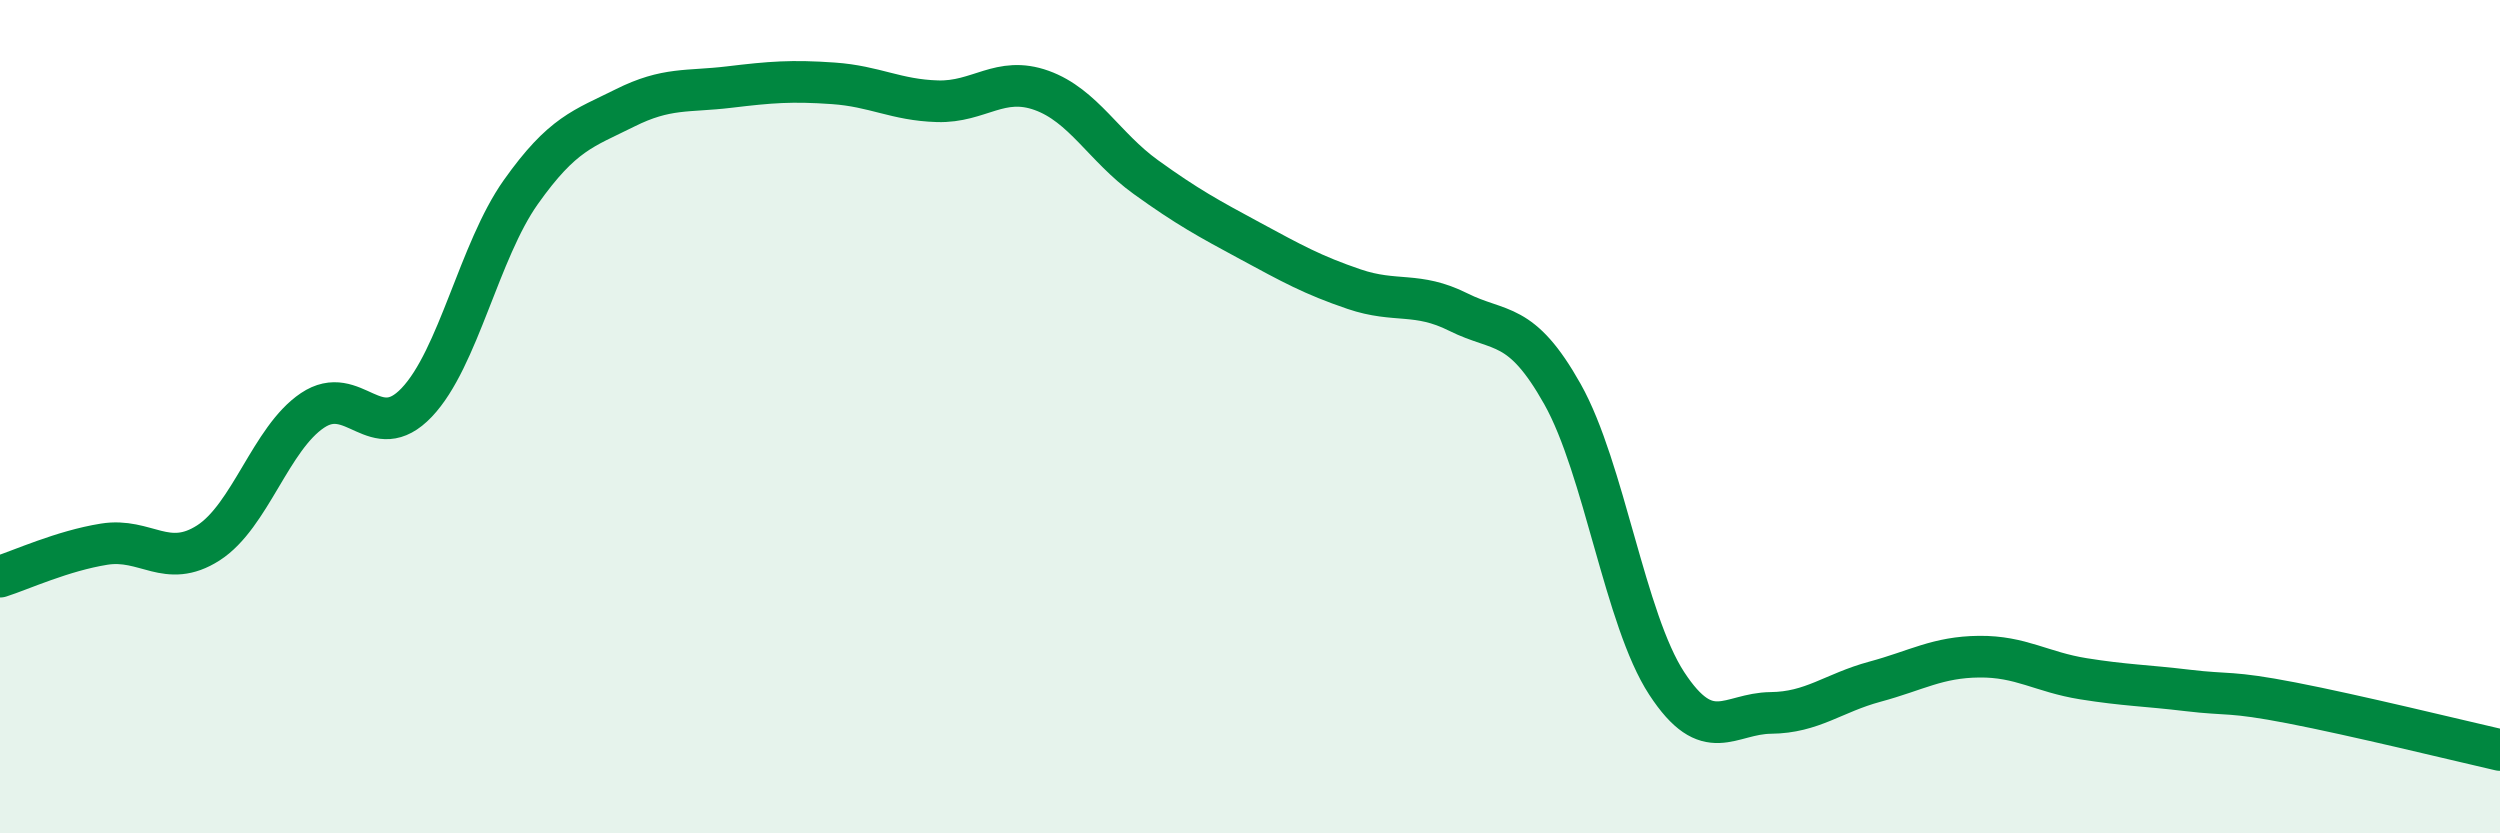 
    <svg width="60" height="20" viewBox="0 0 60 20" xmlns="http://www.w3.org/2000/svg">
      <path
        d="M 0,13.84 C 0.5,13.68 1.5,13.22 2.5,13.06 C 3.5,12.9 4,13.67 5,13.03 C 6,12.39 6.5,10.52 7.5,9.85 C 8.5,9.18 9,10.71 10,9.66 C 11,8.61 11.5,6.02 12.5,4.61 C 13.5,3.2 14,3.09 15,2.59 C 16,2.09 16.5,2.21 17.5,2.09 C 18.5,1.97 19,1.93 20,2 C 21,2.07 21.5,2.4 22.5,2.43 C 23.5,2.46 24,1.81 25,2.17 C 26,2.53 26.5,3.53 27.5,4.25 C 28.5,4.97 29,5.24 30,5.78 C 31,6.32 31.5,6.6 32.5,6.94 C 33.5,7.28 34,6.99 35,7.49 C 36,7.99 36.5,7.68 37.5,9.46 C 38.5,11.24 39,14.87 40,16.4 C 41,17.93 41.5,17.12 42.5,17.11 C 43.5,17.1 44,16.63 45,16.36 C 46,16.09 46.5,15.77 47.5,15.76 C 48.5,15.75 49,16.13 50,16.29 C 51,16.45 51.5,16.45 52.5,16.57 C 53.5,16.69 53.5,16.58 55,16.87 C 56.5,17.16 59,17.77 60,18L60 20L0 20Z"
        fill="#008740"
        opacity="0.1"
        stroke-linecap="round"
        stroke-linejoin="round"
      />
      <path
        d="M 0,13.84 C 0.5,13.68 1.5,13.22 2.5,13.06 C 3.5,12.9 4,13.67 5,13.03 C 6,12.39 6.5,10.52 7.5,9.85 C 8.5,9.18 9,10.71 10,9.66 C 11,8.61 11.5,6.02 12.5,4.61 C 13.5,3.2 14,3.09 15,2.59 C 16,2.09 16.5,2.21 17.5,2.09 C 18.5,1.97 19,1.93 20,2 C 21,2.07 21.5,2.4 22.5,2.43 C 23.5,2.46 24,1.81 25,2.17 C 26,2.53 26.5,3.53 27.5,4.25 C 28.5,4.97 29,5.24 30,5.78 C 31,6.32 31.5,6.6 32.5,6.94 C 33.5,7.28 34,6.99 35,7.49 C 36,7.99 36.5,7.68 37.5,9.46 C 38.5,11.24 39,14.87 40,16.4 C 41,17.93 41.5,17.12 42.5,17.11 C 43.5,17.1 44,16.63 45,16.36 C 46,16.09 46.5,15.77 47.5,15.76 C 48.5,15.75 49,16.13 50,16.29 C 51,16.45 51.5,16.45 52.5,16.57 C 53.5,16.69 53.5,16.58 55,16.87 C 56.5,17.16 59,17.77 60,18"
        stroke="#008740"
        stroke-width="1"
        fill="none"
        stroke-linecap="round"
        stroke-linejoin="round"
      />
    </svg>
  